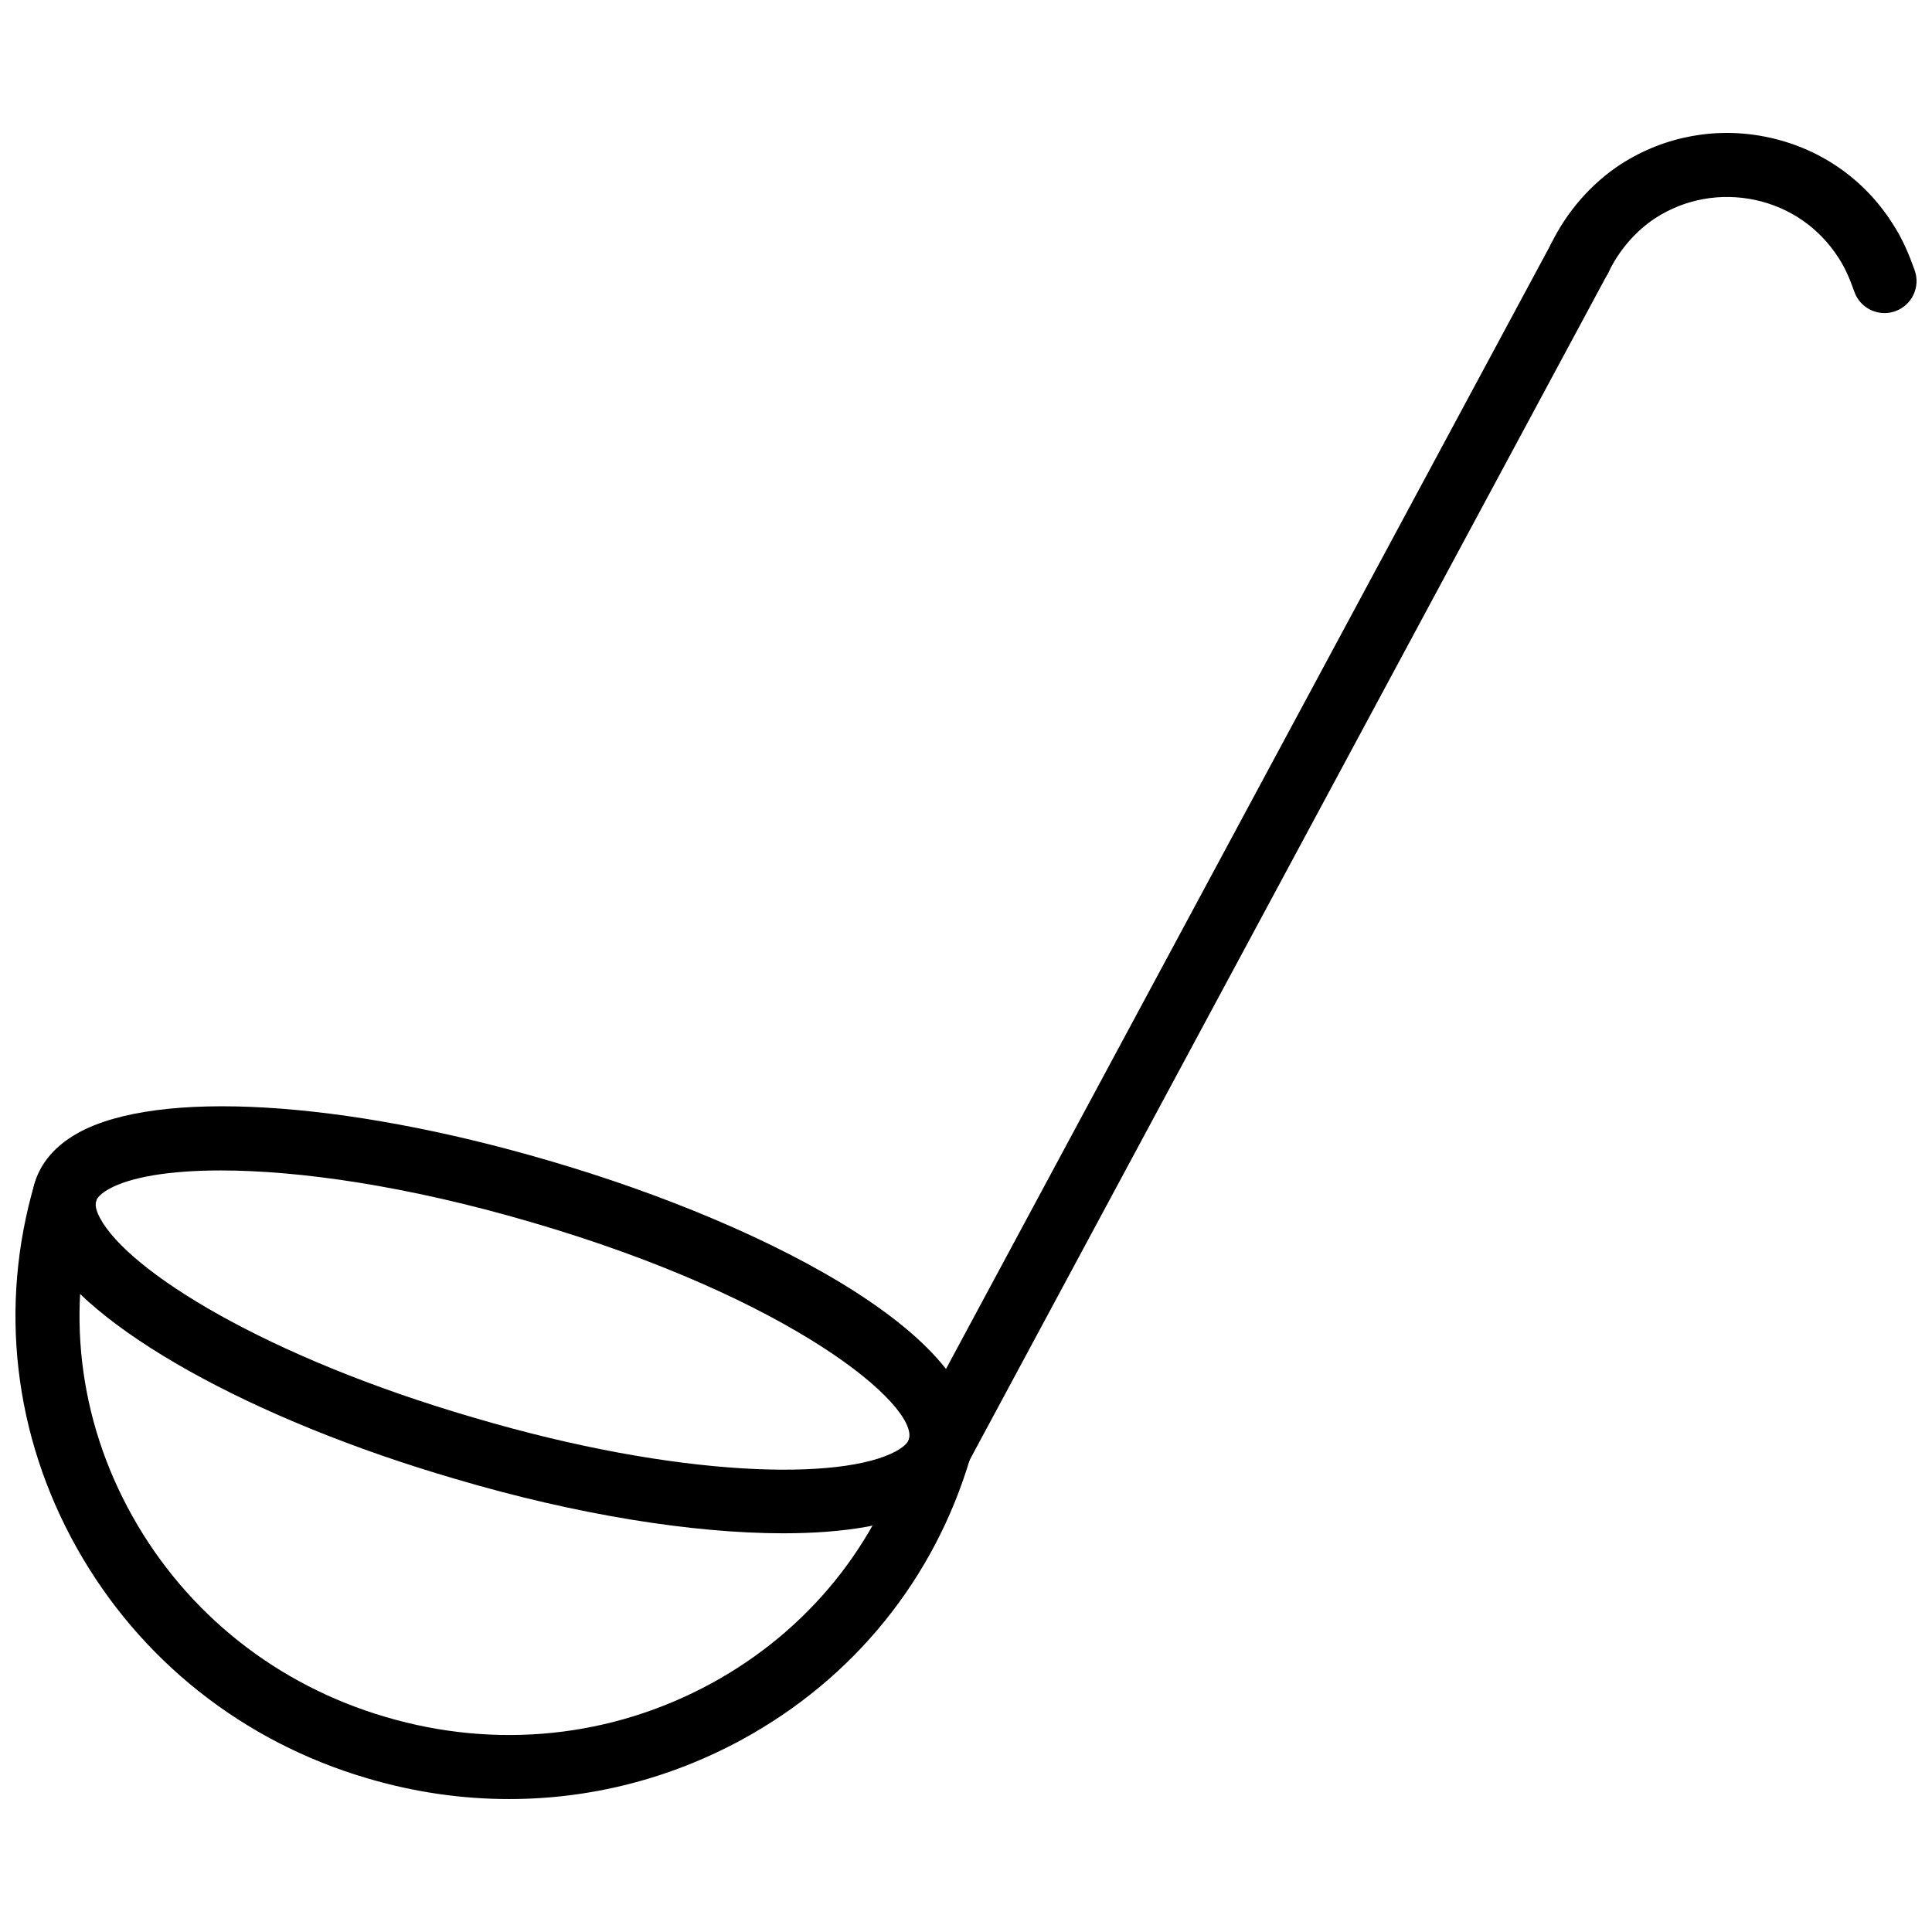 <?xml version="1.0" encoding="UTF-8"?>
<!-- Uploaded to: ICON Repo, www.iconrepo.com, Generator: ICON Repo Mixer Tools -->
<svg width="800px" height="800px" version="1.1" viewBox="144 144 512 512" xmlns="http://www.w3.org/2000/svg">
 <defs>
  <clipPath id="b">
   <path d="m148.09 451h253.91v170h-253.91z"/>
  </clipPath>
  <clipPath id="a">
   <path d="m554 179h97.902v48h-97.902z"/>
  </clipPath>
 </defs>
 <g clip-path="url(#b)">
  <path d="m278.93 620.77c-12.52 0-25.125-1.812-37.516-5.481-33-9.66-60.383-31.355-77.07-61.078-16.738-29.82-20.699-64.137-11.16-96.625 1.328-4.496 6.051-7.102 10.527-5.75 4.496 1.316 7.07 6.031 5.754 10.527-8.25 28.074-4.812 57.746 9.676 83.543 14.5 25.836 38.316 44.695 67.07 53.109 29.258 8.656 59.887 5.492 86.293-8.898 25.641-13.965 44.242-36.941 52.383-64.691 1.316-4.488 6-7.117 10.527-5.75 4.496 1.316 7.07 6.031 5.754 10.523-9.43 32.109-30.93 58.676-60.543 74.812-19.188 10.449-40.293 15.758-61.695 15.758z"/>
 </g>
 <path d="m351.61 550.34c-24.066 0-54.848-4.914-86.906-14.398-54.066-15.758-97.93-40.301-109.12-61.062-4.062-7.551-3.535-13.633-2.367-17.406 1.051-3.668 3.953-9.102 11.539-13.27 20.984-11.562 69.883-8.676 124.57 7.34 59.758 17.422 120.24 49.449 111.84 78.617-1.117 3.812-4.019 9.191-11.598 13.32-8.438 4.606-21.66 6.859-37.961 6.859zm-149.1-96.16c-13.727 0-23.949 1.781-29.582 4.883-1.121 0.613-3.062 1.855-3.457 3.25-0.445 1.445 0.465 3.445 1.051 4.519 7.625 14.148 44.062 36.836 98.969 52.836 54.621 16.168 97.66 16.734 111.96 8.918 1.891-1.031 3.141-2.18 3.426-3.156 2.555-8.863-30.523-37.273-100.32-57.609h-0.012c-32.816-9.613-61.391-13.641-82.039-13.641z"/>
 <path d="m393.01 536.29c-1.355 0-2.734-0.328-4.012-1.016-4.121-2.219-5.664-7.359-3.445-11.484l169.61-315.36c2.207-4.125 7.359-5.672 11.488-3.453 4.121 2.219 5.664 7.359 3.445 11.484l-169.61 315.36c-1.523 2.848-4.457 4.469-7.477 4.469z"/>
 <g clip-path="url(#a)">
  <path d="m643.42 226.97c-3.484 0-6.754-2.164-7.992-5.637-1.238-3.481-2.438-6.352-4.238-9.066-5.102-7.93-12.914-13.316-22.074-15.281-9.141-1.941-18.512-0.277-26.363 4.769-5.211 3.402-9.656 8.512-12.469 14.367-2.039 4.215-7.082 5.996-11.32 3.965-4.219-2.031-6-7.098-3.973-11.316 4.141-8.613 10.727-16.156 18.539-21.254 11.695-7.508 25.602-10.02 39.148-7.109 13.609 2.918 25.215 10.934 32.691 22.57 2.863 4.285 4.594 8.625 6.043 12.66 1.566 4.406-0.734 9.262-5.141 10.836-0.938 0.336-1.91 0.496-2.852 0.496z"/>
 </g>
</svg>